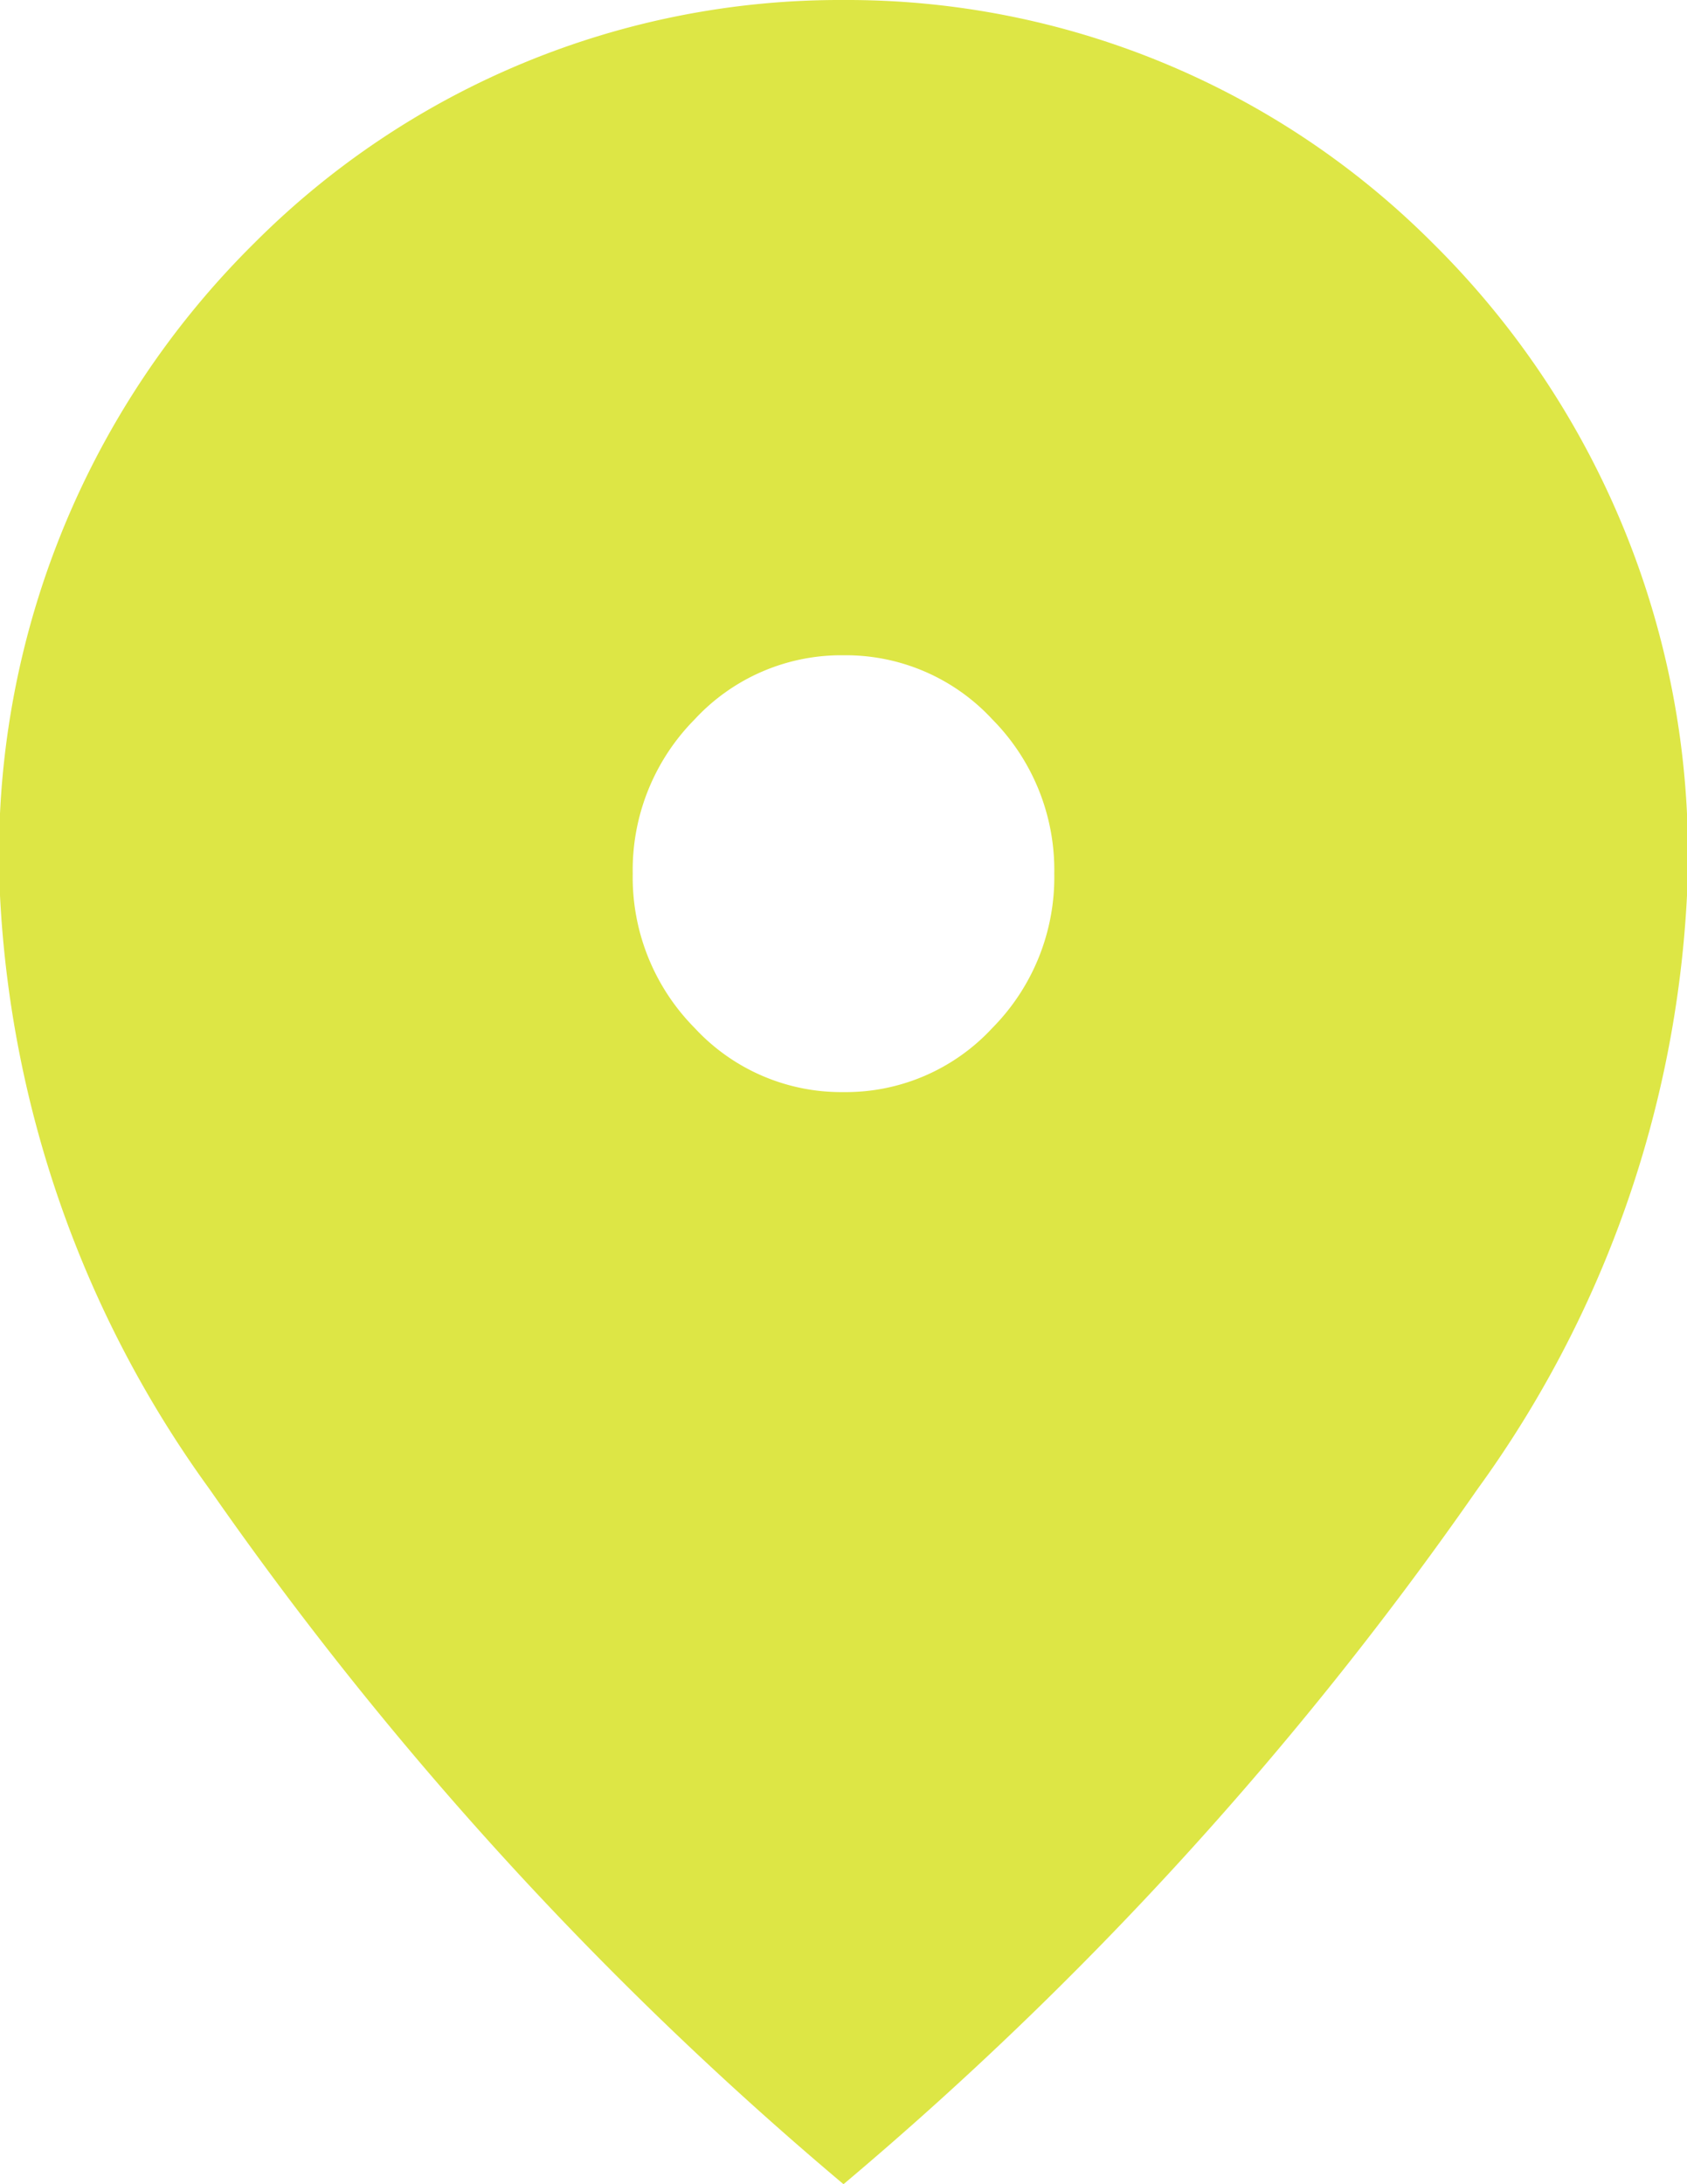 <svg xmlns="http://www.w3.org/2000/svg" width="17" height="22" viewBox="0 0 17 22">
  <path id="location_on_FILL1_wght400_GRAD0_opsz24" d="M168.5-869a2.012,2.012,0,0,0,1.5-.646,2.156,2.156,0,0,0,.624-1.554,2.156,2.156,0,0,0-.624-1.554,2.012,2.012,0,0,0-1.5-.646,2.012,2.012,0,0,0-1.5.646,2.156,2.156,0,0,0-.624,1.554,2.156,2.156,0,0,0,.624,1.554A2.012,2.012,0,0,0,168.5-869Zm0,11a36.091,36.091,0,0,1-6.388-7A11.129,11.129,0,0,1,160-870.98a8.66,8.66,0,0,1,2.563-6.572A8.337,8.337,0,0,1,168.5-880a8.337,8.337,0,0,1,5.937,2.448A8.66,8.66,0,0,1,177-870.98,11.128,11.128,0,0,1,174.888-865,36.09,36.09,0,0,1,168.5-858Z" transform="translate(-160 880)" fill="#dde645"/>
</svg>
